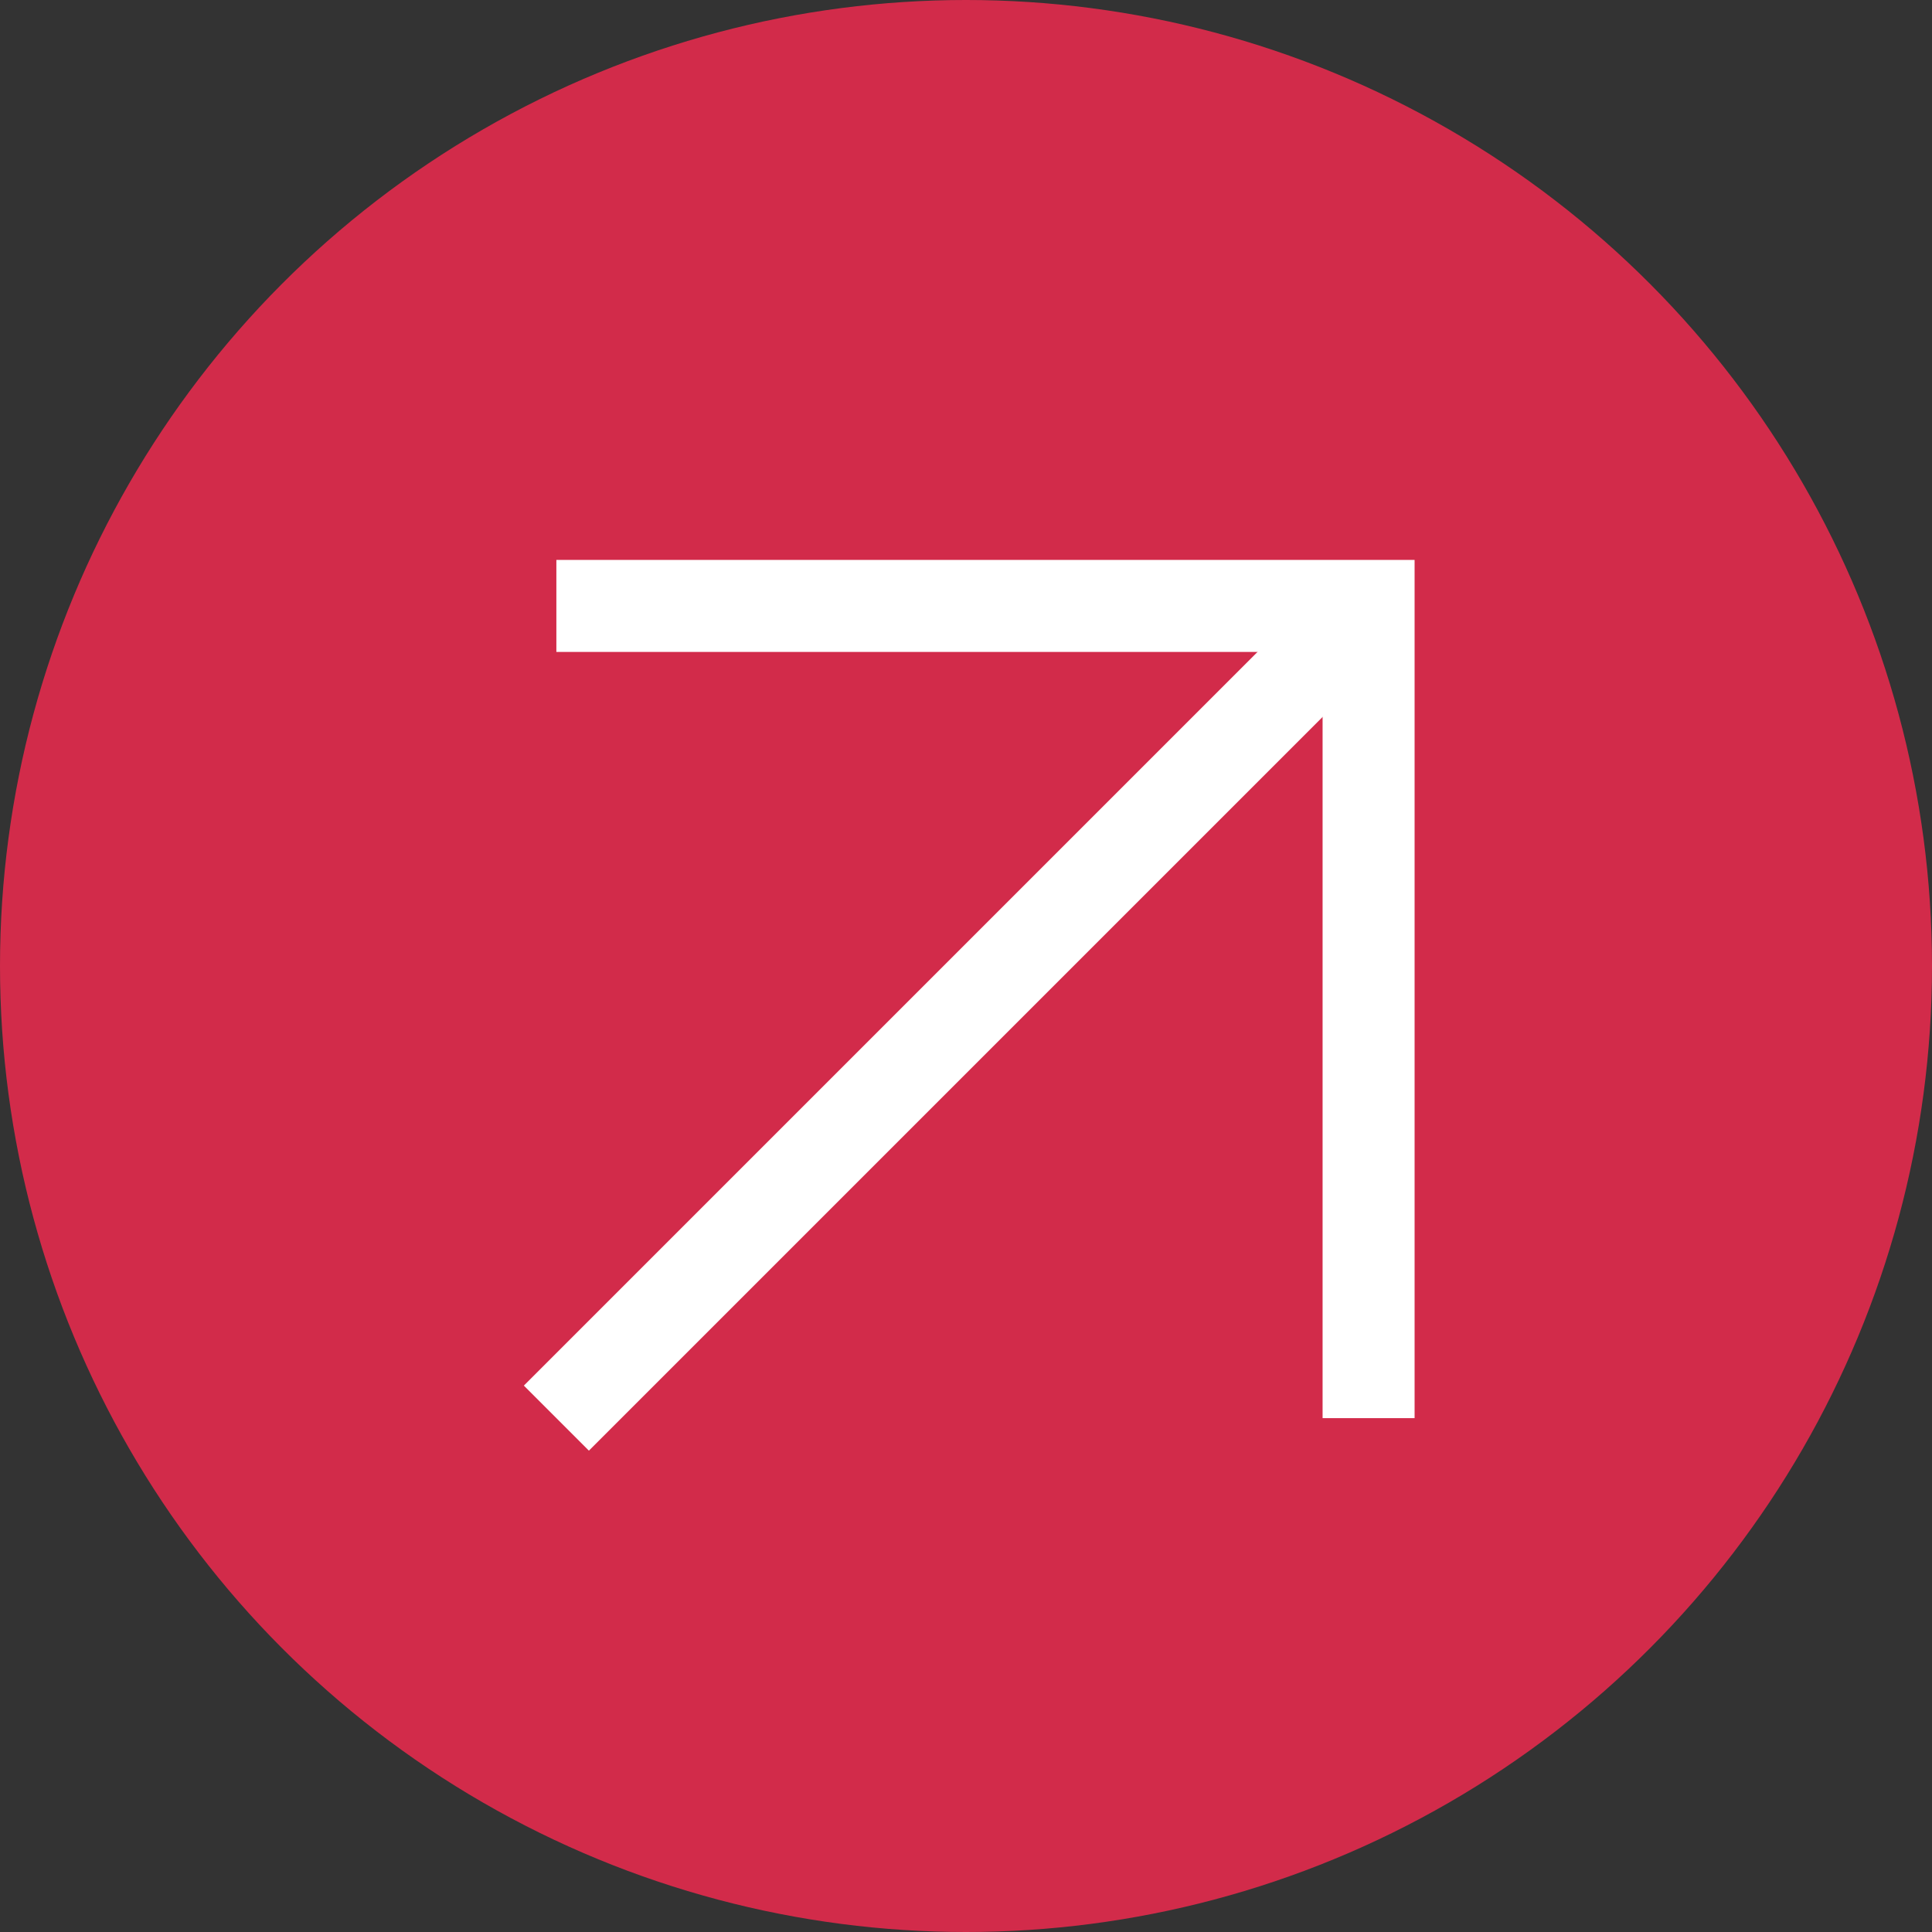 <svg xmlns="http://www.w3.org/2000/svg" width="42" height="42" viewBox="0 0 42 42">
  <rect x="0" y="0" width="42" height="42" fill="#333333" stroke="none"/>
  <g id="Group_1077" data-name="Group 1077" transform="translate(-401 -5060)">
    <circle id="Ellipse_32" data-name="Ellipse 32" cx="21" cy="21" r="21" transform="translate(401 5060)" fill="#d22b4a"/>
    <g id="Group_50" data-name="Group 50" transform="translate(430.752 5090.829) rotate(180)">
      <path id="Path_1" data-name="Path 1" d="M0,0V17.657H17.657" fill="none" stroke="#fff" stroke-width="2"/>
      <line id="Line_5" data-name="Line 5" x1="17.657" y2="17.657" transform="translate(0 0)" fill="none" stroke="#fff" stroke-width="2"/>
    </g>
  </g>
</svg>
